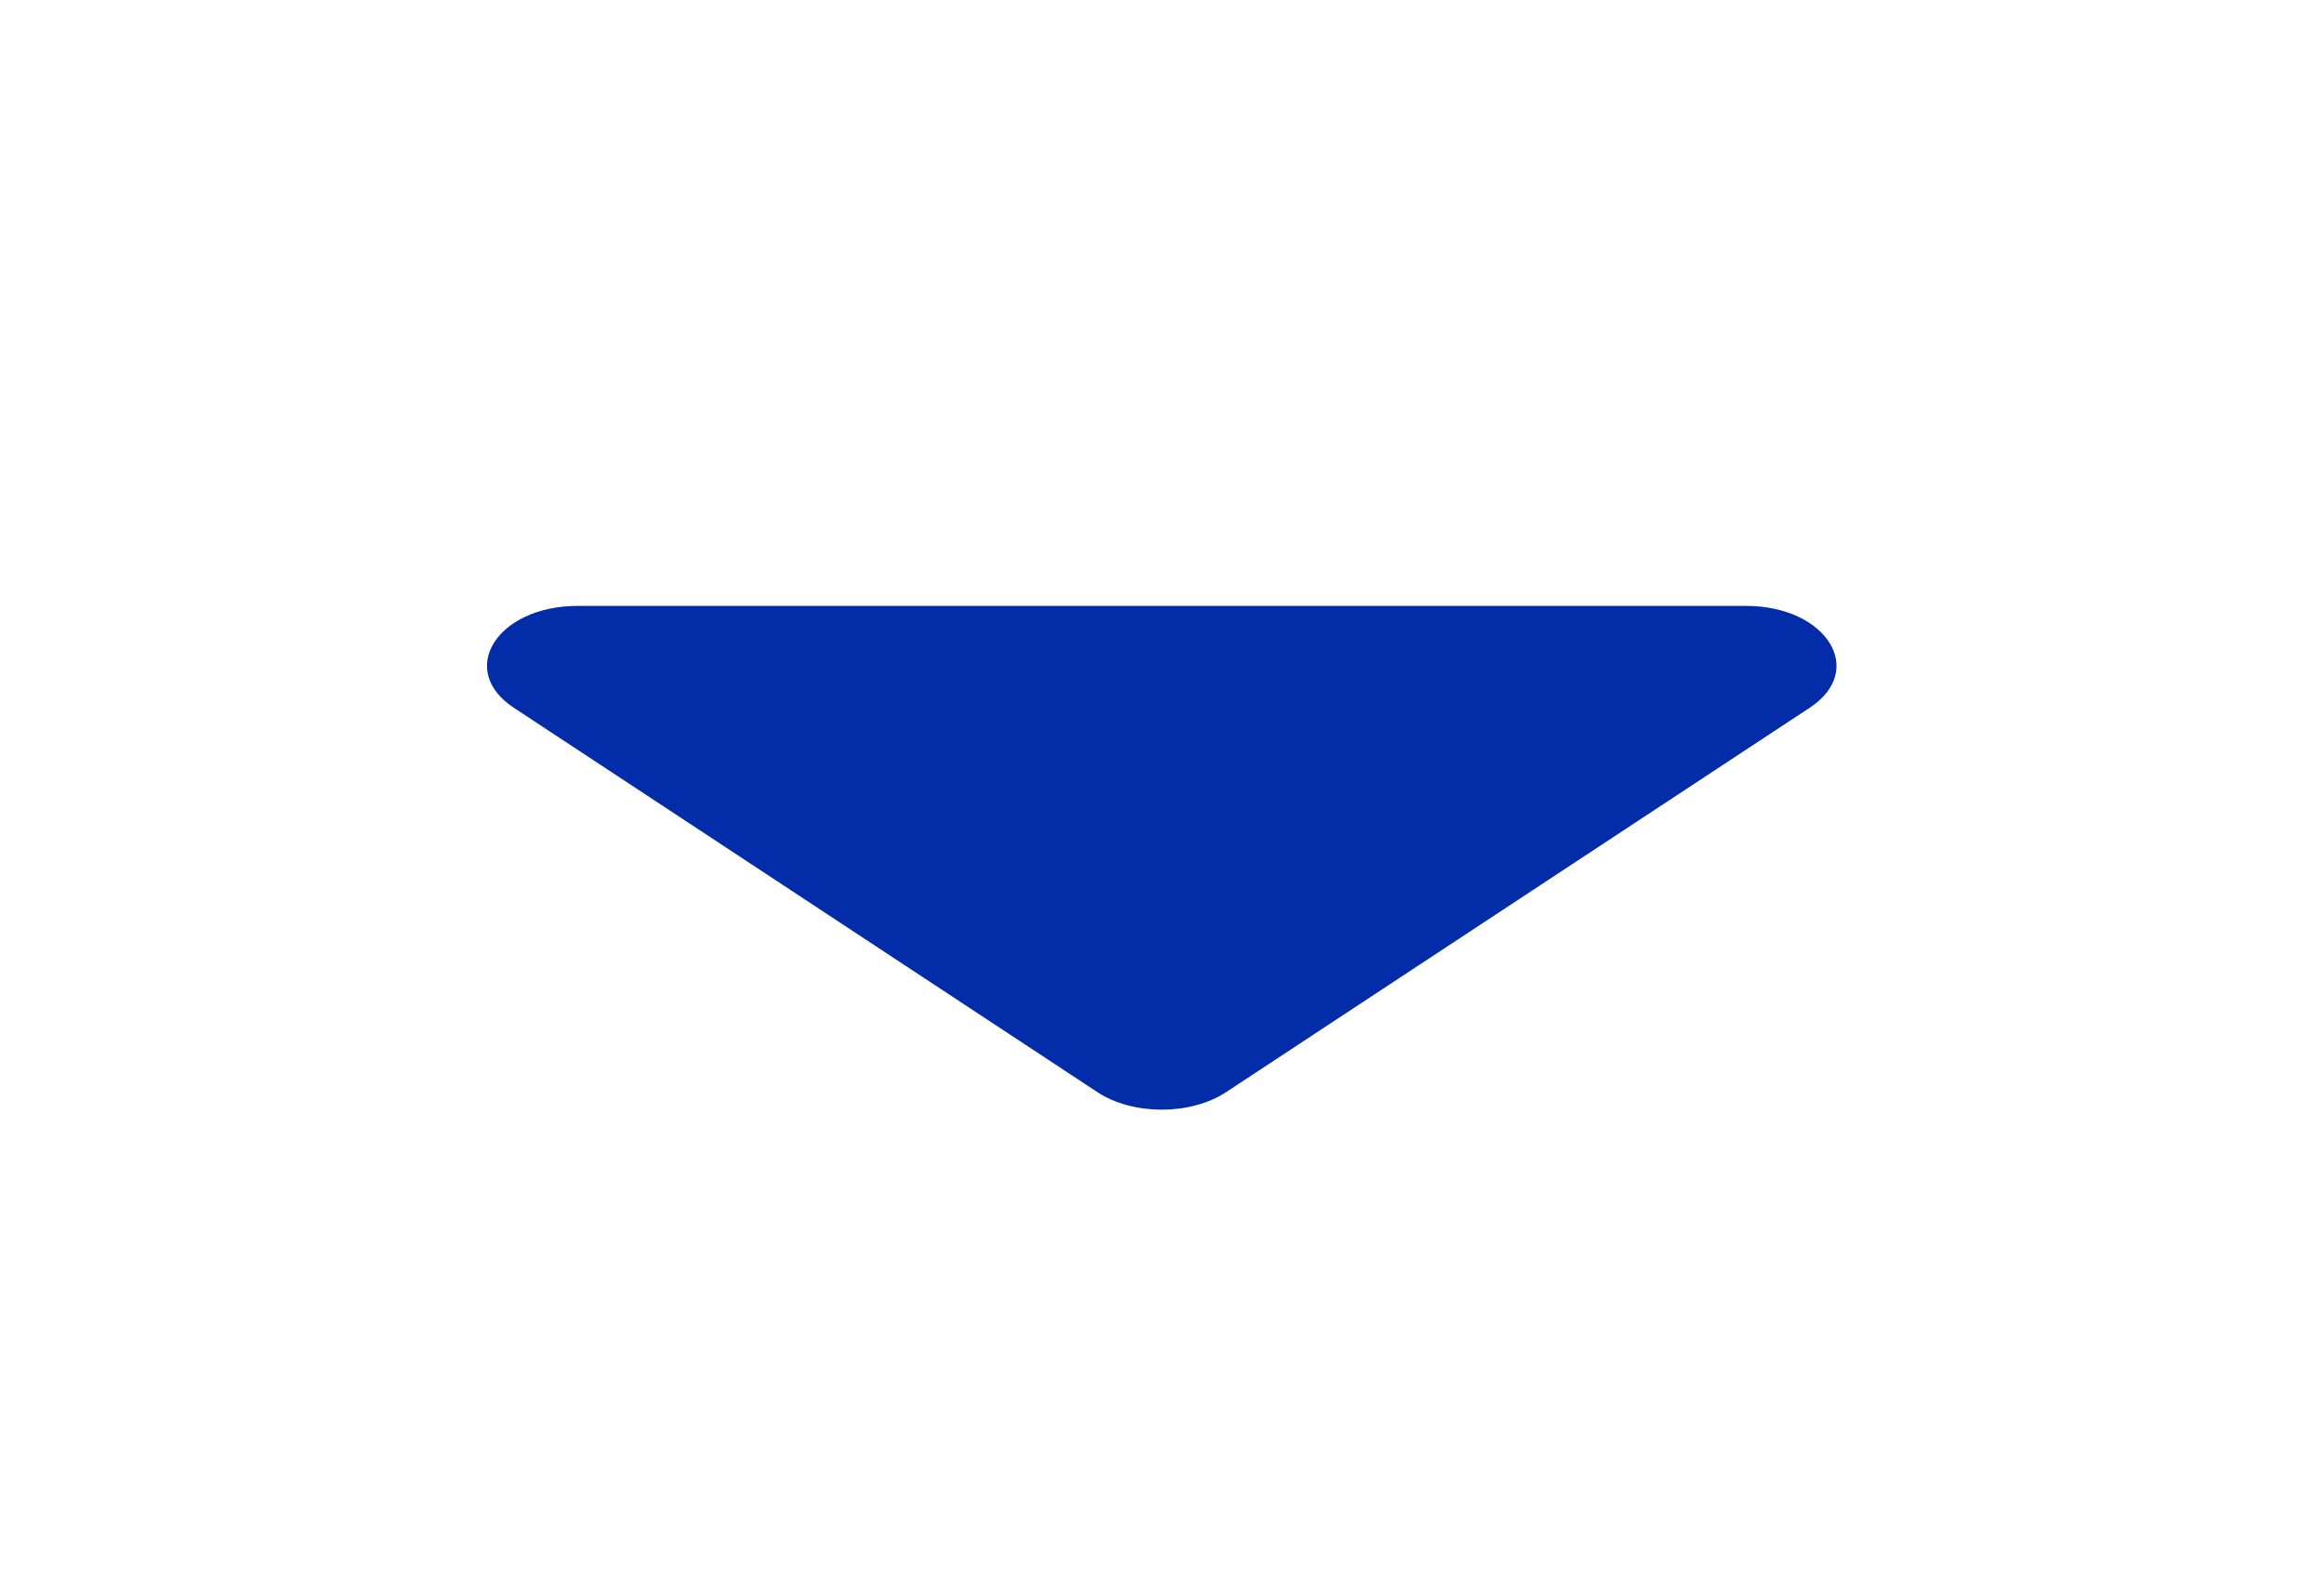 <svg width="38" height="26" viewBox="0 0 38 26" fill="none" xmlns="http://www.w3.org/2000/svg">
<path d="M9.448 9.904H28.544C29.865 9.904 30.526 10.954 29.591 11.569L20.046 17.854C19.467 18.234 18.525 18.234 17.946 17.854L8.401 11.569C7.466 10.954 8.127 9.904 9.448 9.904Z" fill="#022CA8"/>
</svg>
